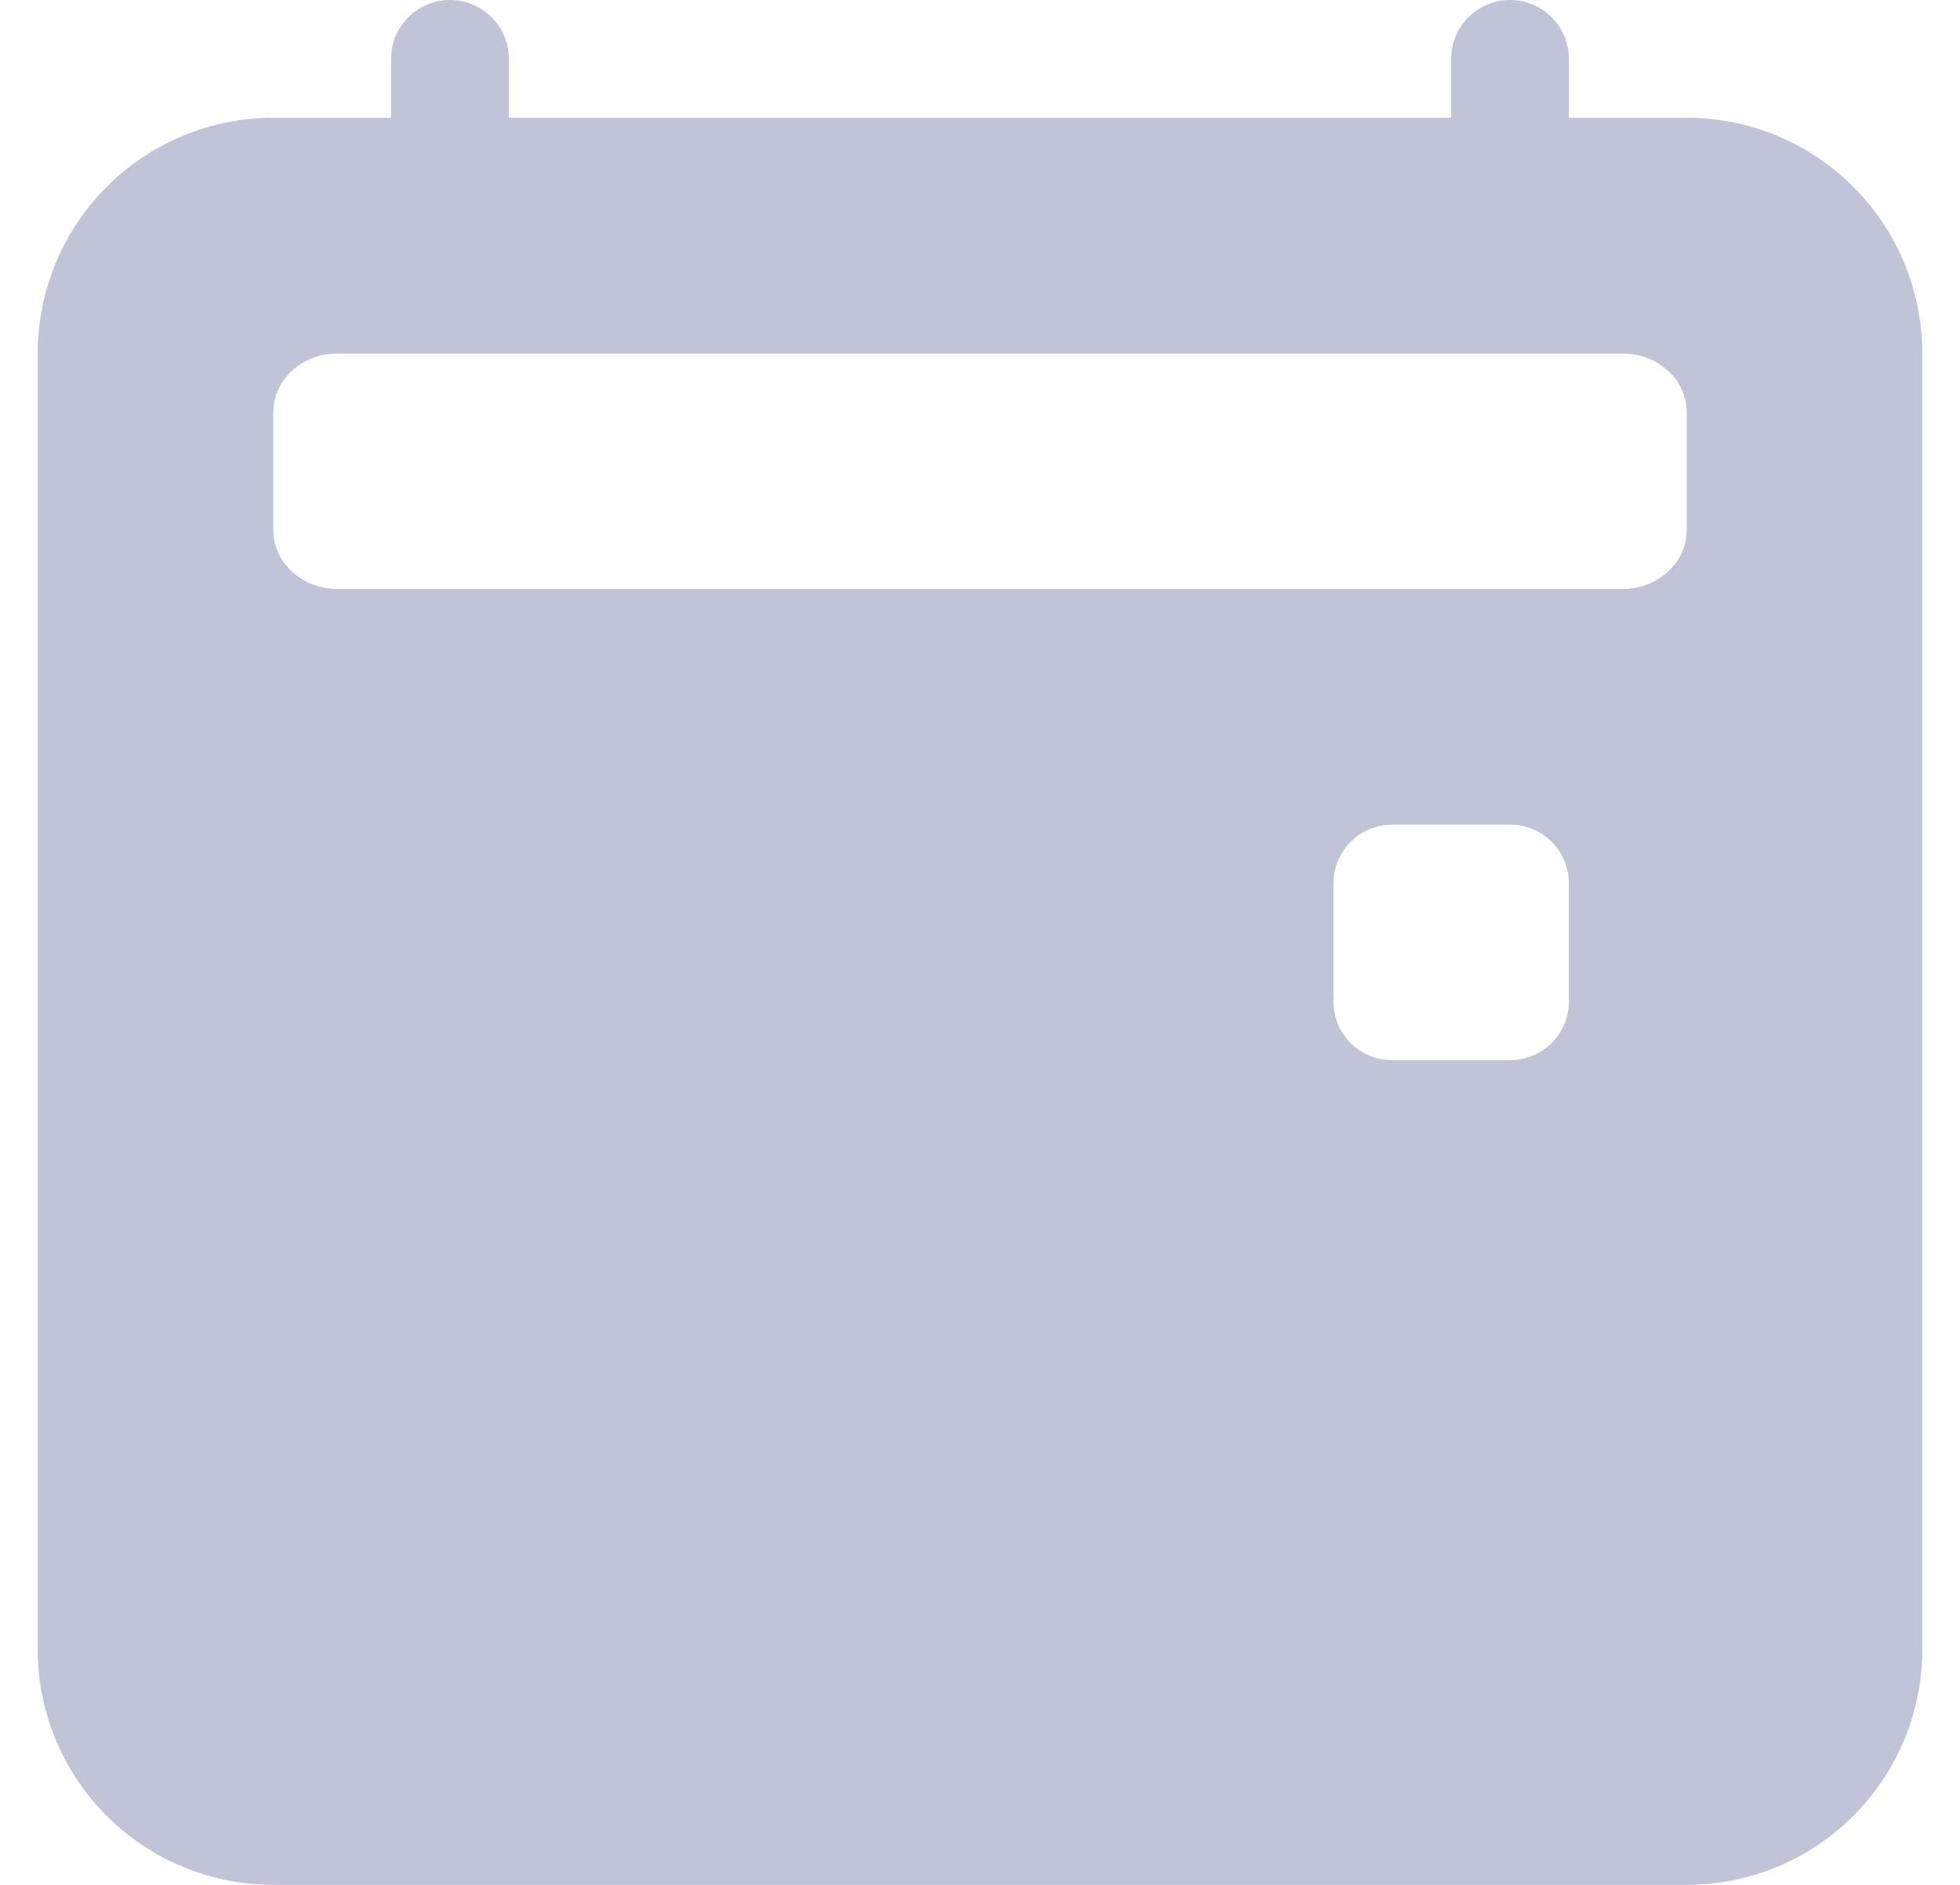 <?xml version="1.0" encoding="UTF-8"?> <svg xmlns="http://www.w3.org/2000/svg" width="26" height="25" viewBox="0 0 26 25" fill="none"><path d="M5.969 0C6.176 0 6.375 0.082 6.521 0.229C6.668 0.375 6.75 0.574 6.75 0.781V1.562H19.25V0.781C19.25 0.574 19.332 0.375 19.479 0.229C19.625 0.082 19.824 0 20.031 0C20.238 0 20.437 0.082 20.584 0.229C20.73 0.375 20.812 0.574 20.812 0.781V1.562H22.375C23.204 1.562 23.999 1.892 24.585 2.478C25.171 3.064 25.5 3.859 25.5 4.688V21.875C25.5 22.704 25.171 23.499 24.585 24.085C23.999 24.671 23.204 25 22.375 25H3.625C2.796 25 2.001 24.671 1.415 24.085C0.829 23.499 0.5 22.704 0.5 21.875V4.688C0.5 3.859 0.829 3.064 1.415 2.478C2.001 1.892 2.796 1.562 3.625 1.562H5.188V0.781C5.188 0.574 5.27 0.375 5.416 0.229C5.563 0.082 5.762 0 5.969 0ZM21.522 4.688H4.477C4.008 4.688 3.625 5.037 3.625 5.469V7.031C3.625 7.463 4.006 7.812 4.477 7.812H21.523C21.992 7.812 22.375 7.463 22.375 7.031V5.469C22.375 5.037 21.994 4.688 21.522 4.688ZM18.469 10.938C18.262 10.938 18.063 11.02 17.916 11.166C17.77 11.313 17.688 11.511 17.688 11.719V13.281C17.688 13.489 17.77 13.687 17.916 13.834C18.063 13.98 18.262 14.062 18.469 14.062H20.031C20.238 14.062 20.437 13.98 20.584 13.834C20.73 13.687 20.812 13.489 20.812 13.281V11.719C20.812 11.511 20.73 11.313 20.584 11.166C20.437 11.02 20.238 10.938 20.031 10.938H18.469Z" fill="#C1C3D6"></path></svg> 